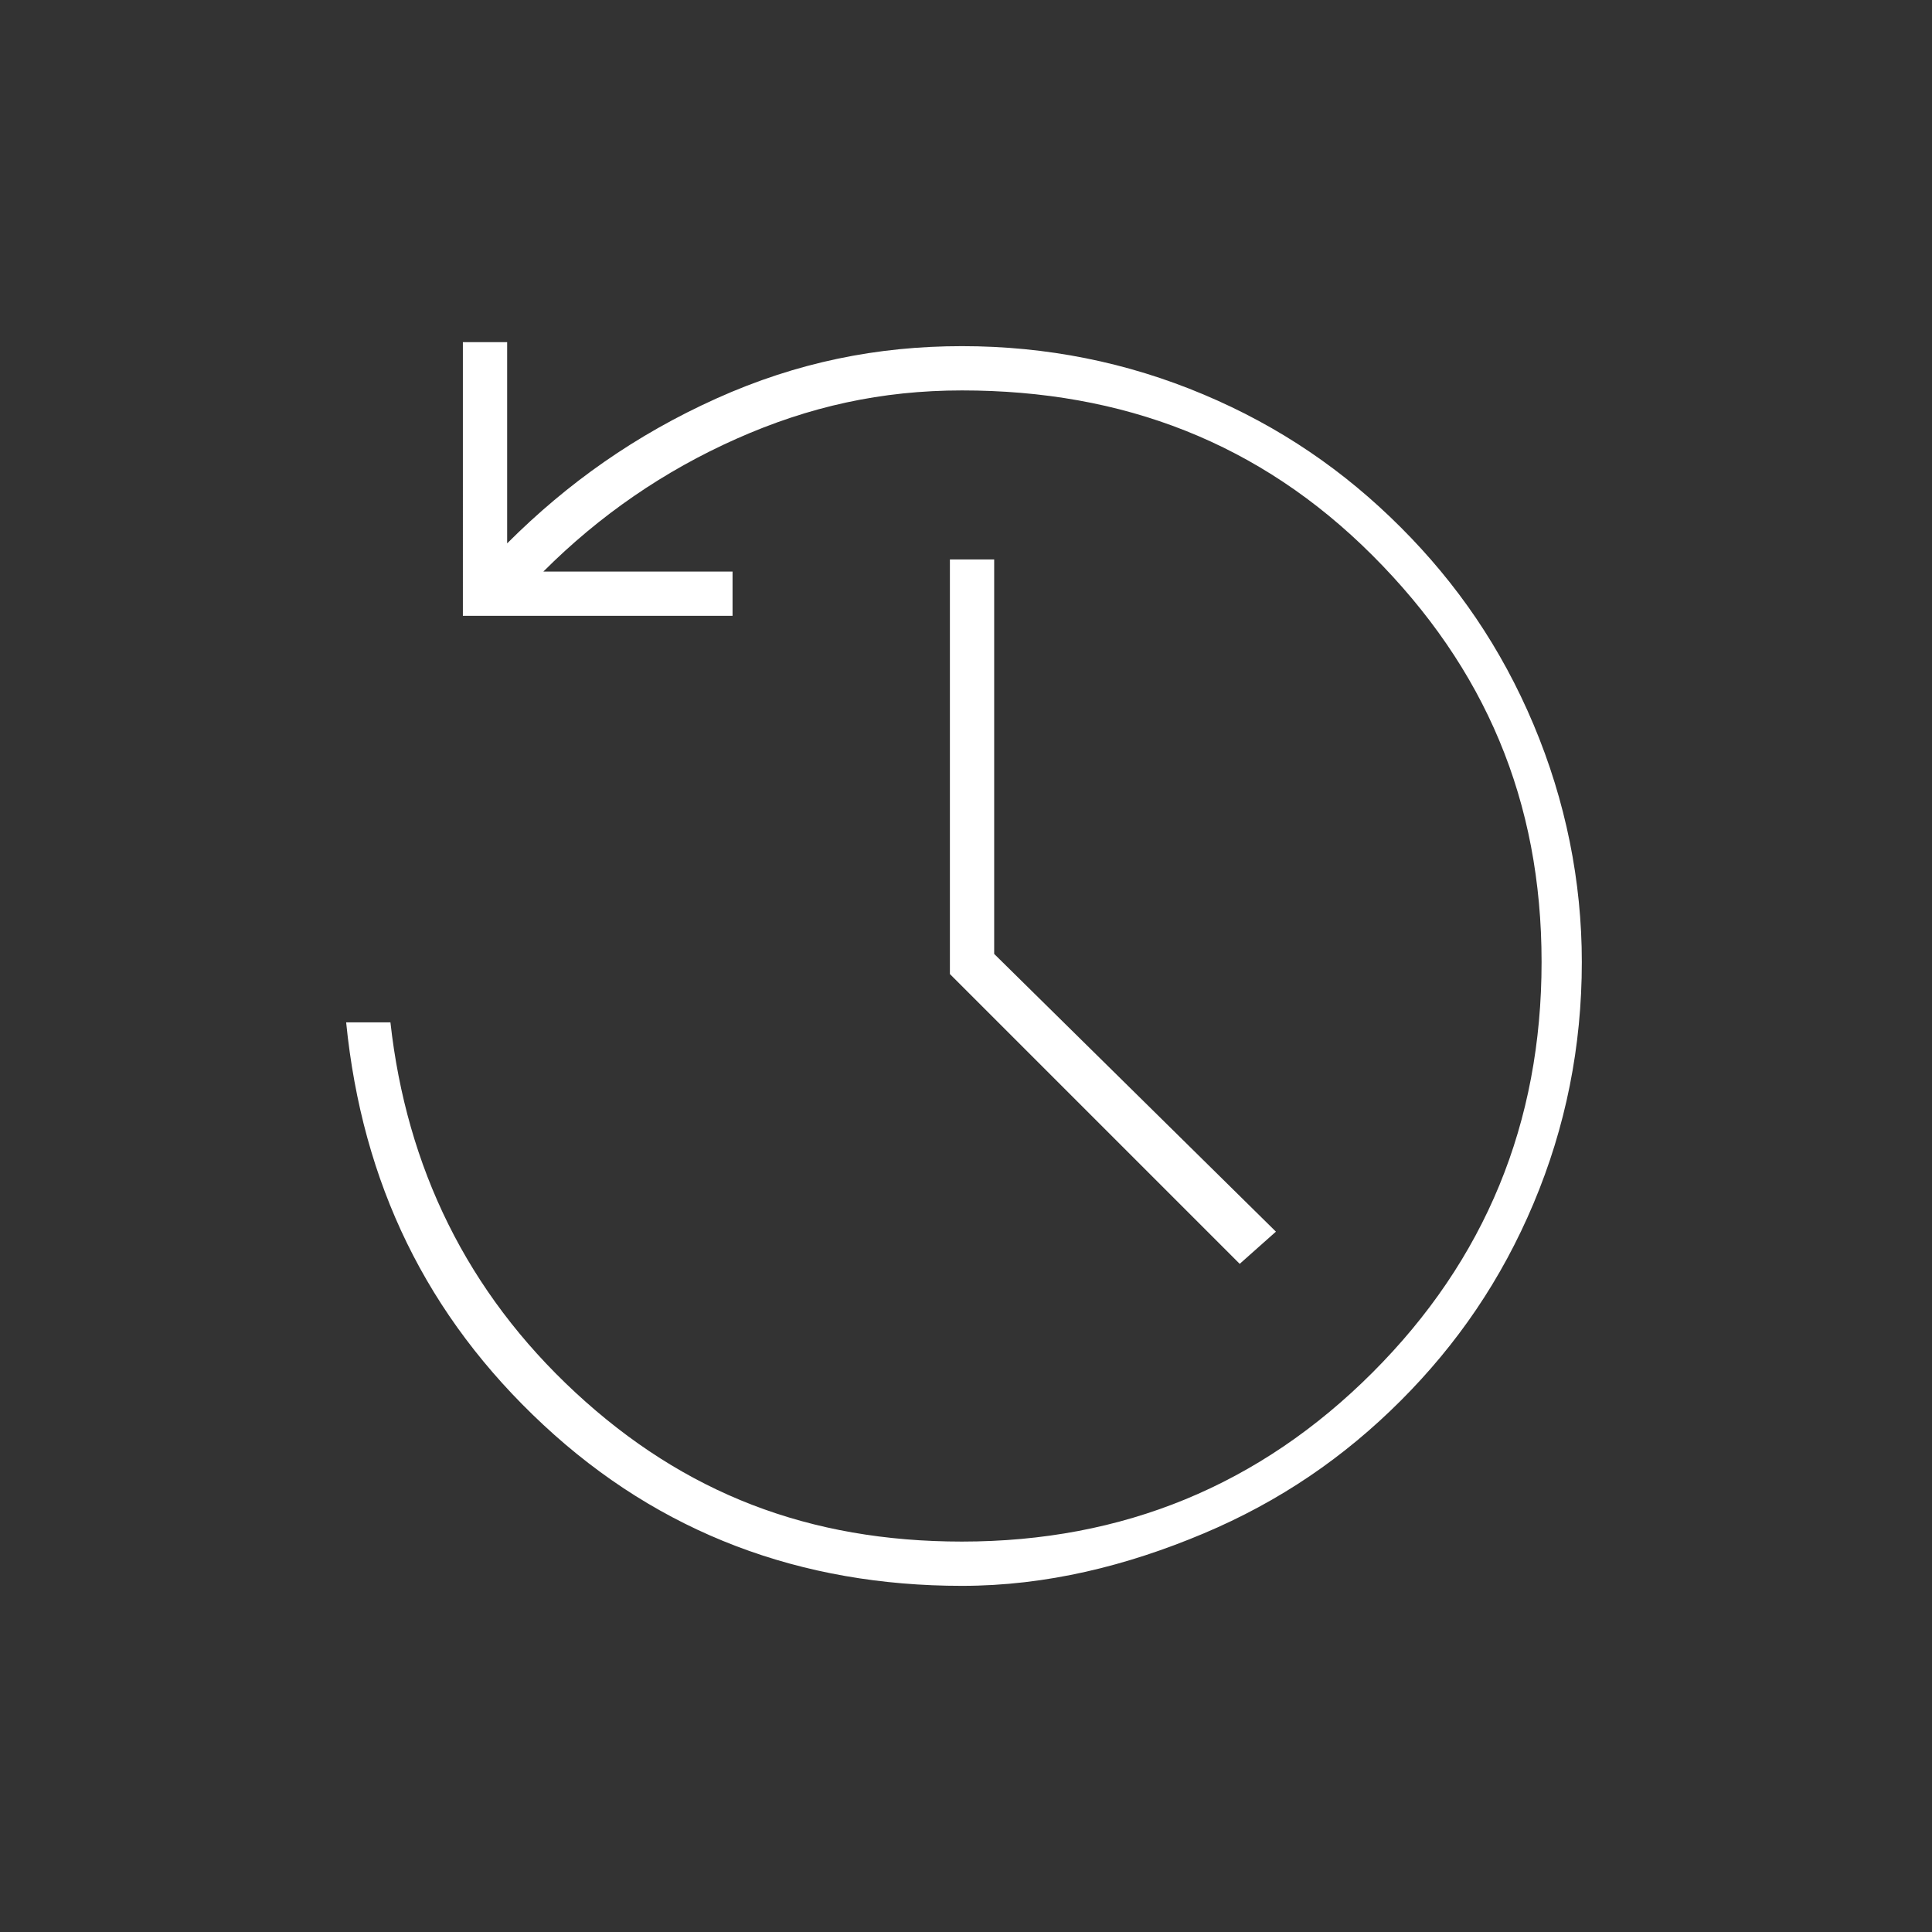 <?xml version="1.0" encoding="utf-8"?>
<!-- Generator: $$$/GeneralStr/196=Adobe Illustrator 27.6.0, SVG Export Plug-In . SVG Version: 6.00 Build 0)  -->
<svg version="1.1" id="Livello_1" xmlns="http://www.w3.org/2000/svg" xmlns:xlink="http://www.w3.org/1999/xlink" x="0px" y="0px"
	 viewBox="0 0 48 48" style="enable-background:new 0 0 48 48;" xml:space="preserve">
<rect x="0" y="0" width="48" height="48" fill="#333333" stroke="none"/>
<style type="text/css">
	.st0{fill:#FFFFFF;}
</style>
<path class="st0" d="M23.9,39.4c-4,0-7.5-1.3-10.4-4c-2.9-2.7-4.5-6-4.9-10h1.1c0.4,3.6,1.9,6.7,4.6,9.2s5.8,3.7,9.6,3.7
	c4,0,7.4-1.4,10.2-4.2c2.8-2.8,4.2-6.2,4.2-10.2c0-4-1.4-7.3-4.2-10.1s-6.2-4.1-10.2-4.1c-2,0-3.8,0.4-5.6,1.2s-3.4,1.9-4.8,3.3h4.7
	v1.1h-6.7V8.5h1.1v5c1.5-1.5,3.2-2.7,5.2-3.6s4-1.3,6.1-1.3s4.1,0.4,6,1.2s3.5,1.9,4.9,3.3c1.4,1.4,2.5,3,3.3,4.9
	c0.8,1.9,1.2,3.9,1.2,5.9c0,2.1-0.4,4.1-1.2,6c-0.8,1.9-1.9,3.5-3.3,4.9c-1.4,1.4-3,2.5-4.9,3.3S26,39.4,23.9,39.4z M30.8,31.4
	l-7.2-7.2V13.9h1.1v9.8l7,6.9L30.8,31.4z"/>
</svg>
